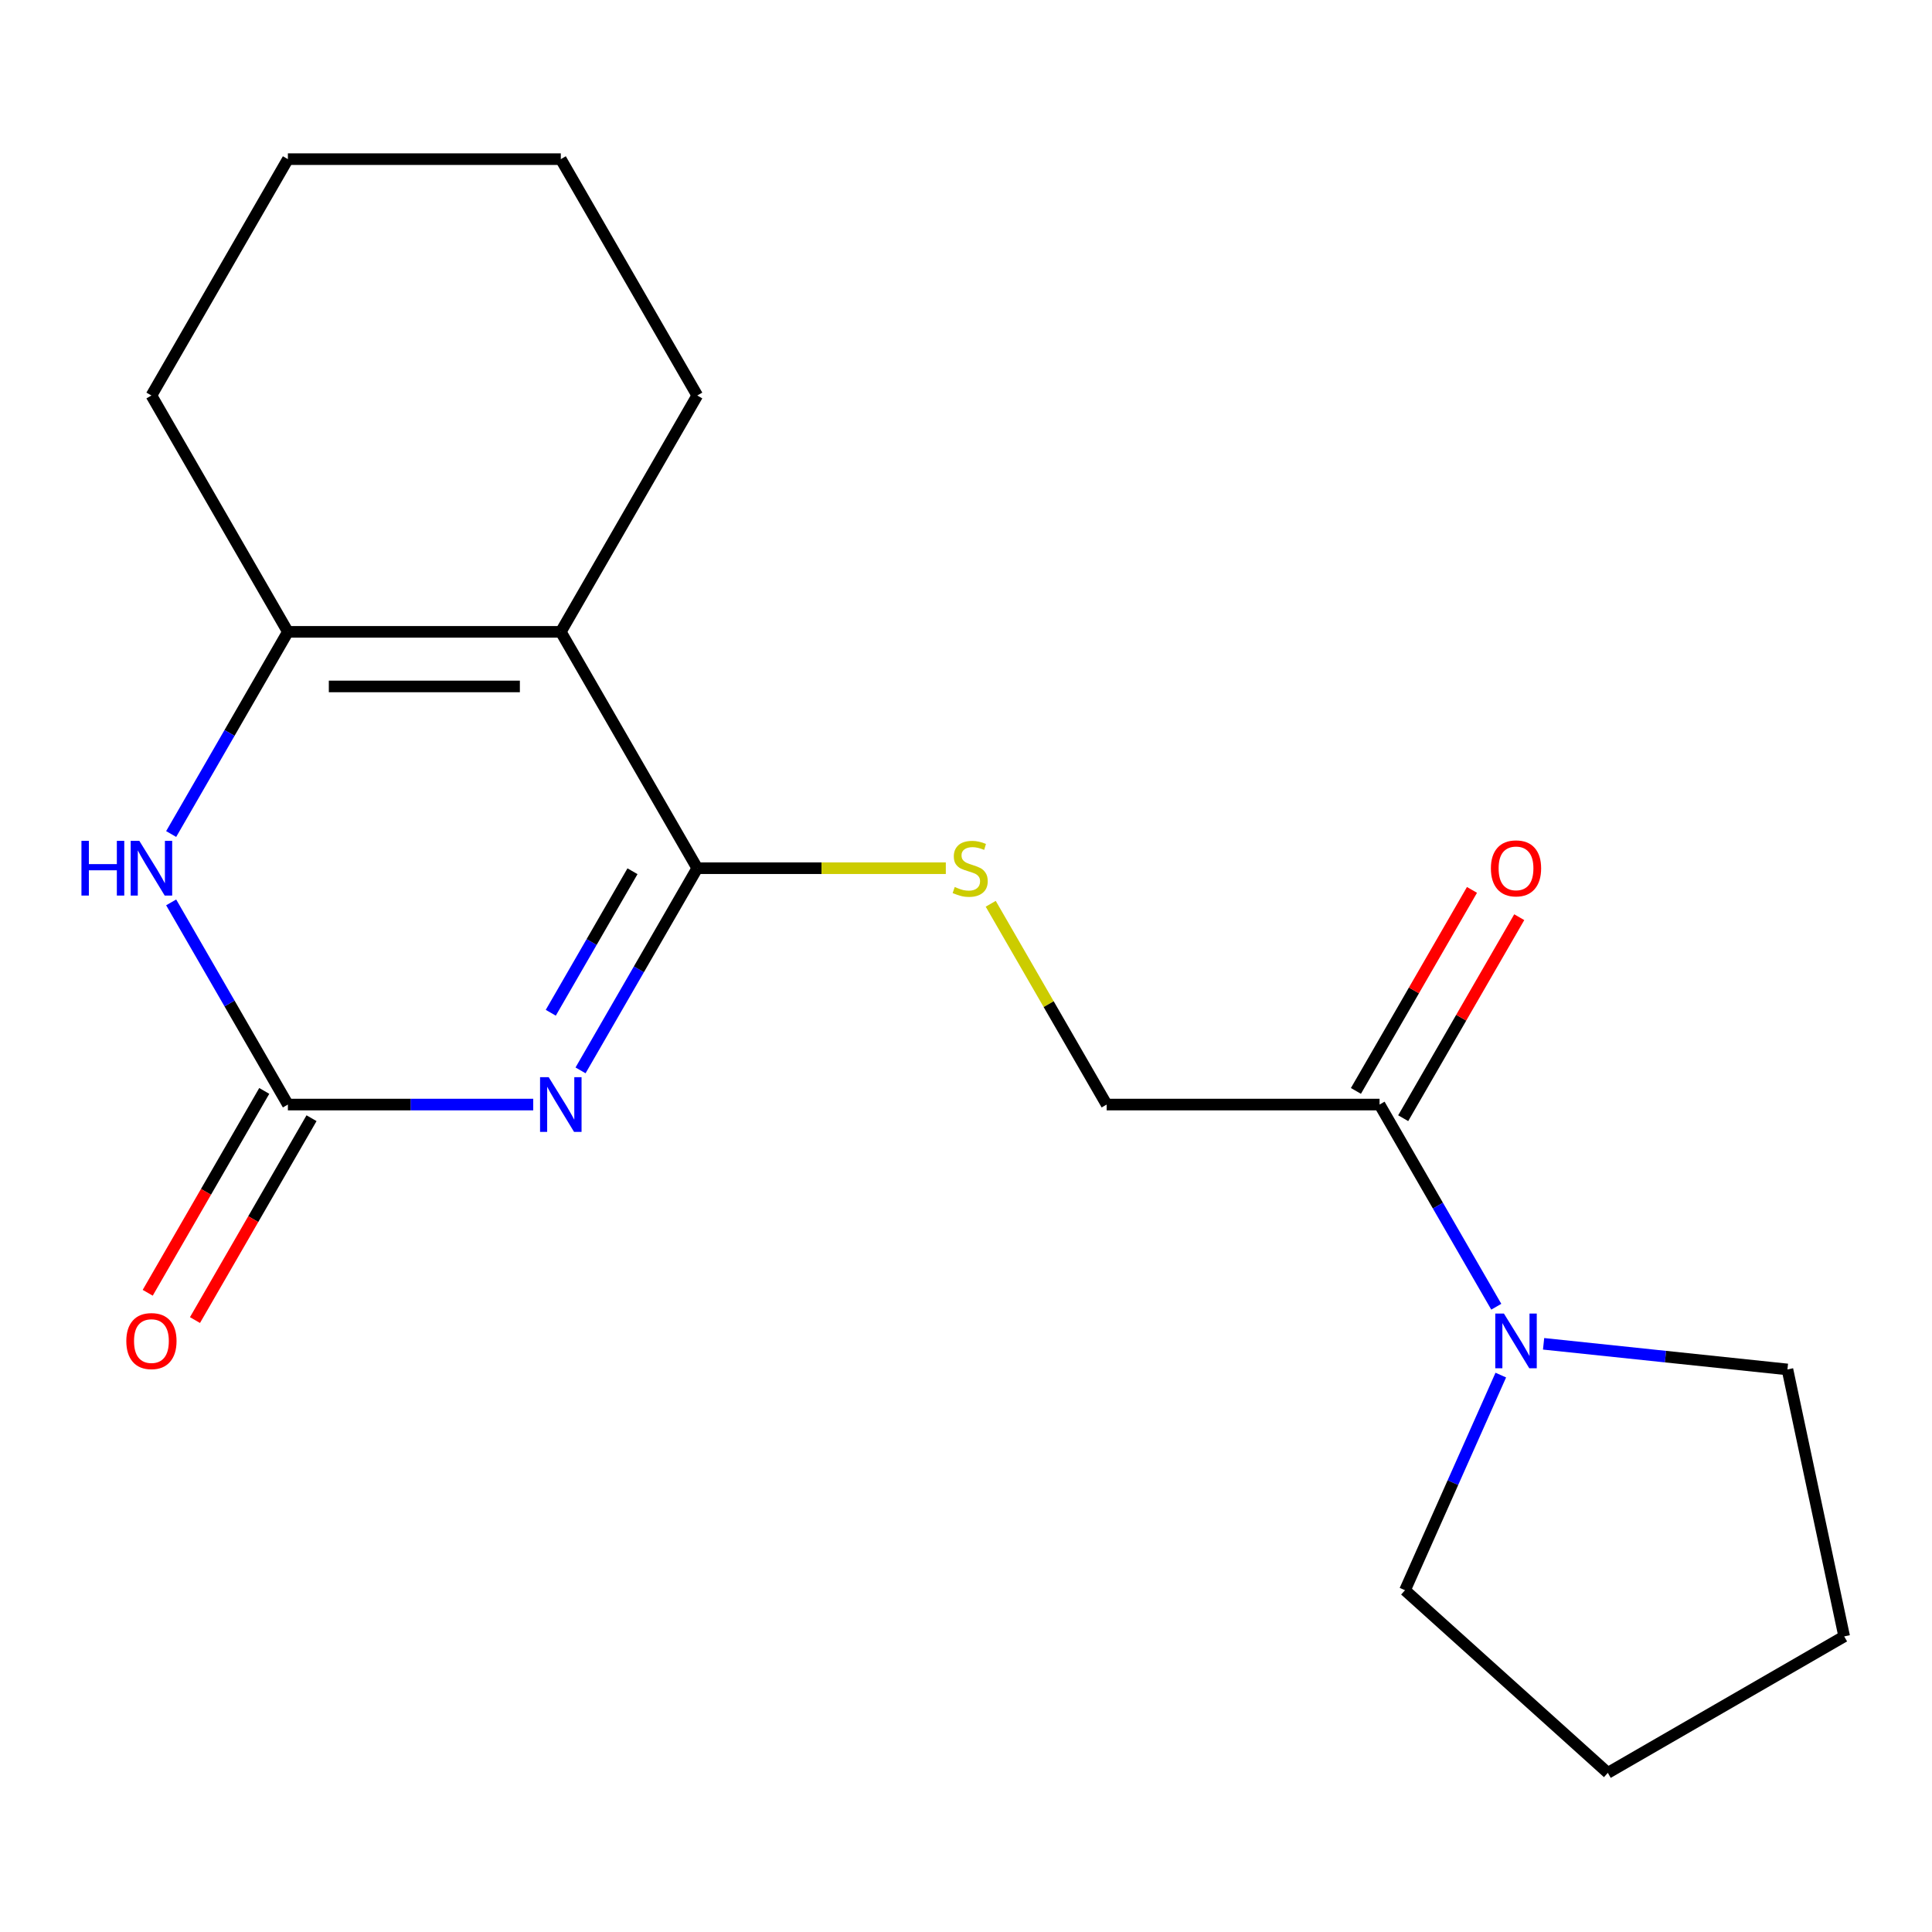<?xml version='1.0' encoding='iso-8859-1'?>
<svg version='1.1' baseProfile='full'
              xmlns='http://www.w3.org/2000/svg'
                      xmlns:rdkit='http://www.rdkit.org/xml'
                      xmlns:xlink='http://www.w3.org/1999/xlink'
                  xml:space='preserve'
width='1000px' height='1000px' viewBox='0 0 1000 1000'>
<!-- END OF HEADER -->
<rect style='opacity:1.0;fill:#FFFFFF;stroke:none' width='1000' height='1000' x='0' y='0'> </rect>
<path class='bond-0' d='M 300.487,554.027 L 330.695,501.705' style='fill:none;fill-rule:evenodd;stroke:#0000FF;stroke-width:6px;stroke-linecap:butt;stroke-linejoin:miter;stroke-opacity:1' />
<path class='bond-0' d='M 330.695,501.705 L 360.903,449.382' style='fill:none;fill-rule:evenodd;stroke:#000000;stroke-width:6px;stroke-linecap:butt;stroke-linejoin:miter;stroke-opacity:1' />
<path class='bond-0' d='M 285.082,524.204 L 306.228,487.579' style='fill:none;fill-rule:evenodd;stroke:#0000FF;stroke-width:6px;stroke-linecap:butt;stroke-linejoin:miter;stroke-opacity:1' />
<path class='bond-0' d='M 306.228,487.579 L 327.374,450.953' style='fill:none;fill-rule:evenodd;stroke:#000000;stroke-width:6px;stroke-linecap:butt;stroke-linejoin:miter;stroke-opacity:1' />
<path class='bond-2' d='M 276.001,571.718 L 212.506,571.718' style='fill:none;fill-rule:evenodd;stroke:#0000FF;stroke-width:6px;stroke-linecap:butt;stroke-linejoin:miter;stroke-opacity:1' />
<path class='bond-2' d='M 212.506,571.718 L 149.011,571.718' style='fill:none;fill-rule:evenodd;stroke:#000000;stroke-width:6px;stroke-linecap:butt;stroke-linejoin:miter;stroke-opacity:1' />
<path class='bond-1' d='M 360.903,449.382 L 290.273,327.046' style='fill:none;fill-rule:evenodd;stroke:#000000;stroke-width:6px;stroke-linecap:butt;stroke-linejoin:miter;stroke-opacity:1' />
<path class='bond-7' d='M 360.903,449.382 L 425.228,449.382' style='fill:none;fill-rule:evenodd;stroke:#000000;stroke-width:6px;stroke-linecap:butt;stroke-linejoin:miter;stroke-opacity:1' />
<path class='bond-7' d='M 425.228,449.382 L 489.553,449.382' style='fill:none;fill-rule:evenodd;stroke:#CCCC00;stroke-width:6px;stroke-linecap:butt;stroke-linejoin:miter;stroke-opacity:1' />
<path class='bond-11' d='M 290.273,327.046 L 360.903,204.71' style='fill:none;fill-rule:evenodd;stroke:#000000;stroke-width:6px;stroke-linecap:butt;stroke-linejoin:miter;stroke-opacity:1' />
<path class='bond-19' d='M 290.273,327.046 L 149.011,327.046' style='fill:none;fill-rule:evenodd;stroke:#000000;stroke-width:6px;stroke-linecap:butt;stroke-linejoin:miter;stroke-opacity:1' />
<path class='bond-19' d='M 269.083,355.299 L 170.2,355.299' style='fill:none;fill-rule:evenodd;stroke:#000000;stroke-width:6px;stroke-linecap:butt;stroke-linejoin:miter;stroke-opacity:1' />
<path class='bond-4' d='M 149.011,571.718 L 118.803,519.396' style='fill:none;fill-rule:evenodd;stroke:#000000;stroke-width:6px;stroke-linecap:butt;stroke-linejoin:miter;stroke-opacity:1' />
<path class='bond-4' d='M 118.803,519.396 L 88.594,467.074' style='fill:none;fill-rule:evenodd;stroke:#0000FF;stroke-width:6px;stroke-linecap:butt;stroke-linejoin:miter;stroke-opacity:1' />
<path class='bond-8' d='M 136.777,564.655 L 106.615,616.898' style='fill:none;fill-rule:evenodd;stroke:#000000;stroke-width:6px;stroke-linecap:butt;stroke-linejoin:miter;stroke-opacity:1' />
<path class='bond-8' d='M 106.615,616.898 L 76.453,669.14' style='fill:none;fill-rule:evenodd;stroke:#FF0000;stroke-width:6px;stroke-linecap:butt;stroke-linejoin:miter;stroke-opacity:1' />
<path class='bond-8' d='M 161.245,578.782 L 131.083,631.024' style='fill:none;fill-rule:evenodd;stroke:#000000;stroke-width:6px;stroke-linecap:butt;stroke-linejoin:miter;stroke-opacity:1' />
<path class='bond-8' d='M 131.083,631.024 L 100.921,683.266' style='fill:none;fill-rule:evenodd;stroke:#FF0000;stroke-width:6px;stroke-linecap:butt;stroke-linejoin:miter;stroke-opacity:1' />
<path class='bond-3' d='M 149.011,327.046 L 118.803,379.369' style='fill:none;fill-rule:evenodd;stroke:#000000;stroke-width:6px;stroke-linecap:butt;stroke-linejoin:miter;stroke-opacity:1' />
<path class='bond-3' d='M 118.803,379.369 L 88.594,431.691' style='fill:none;fill-rule:evenodd;stroke:#0000FF;stroke-width:6px;stroke-linecap:butt;stroke-linejoin:miter;stroke-opacity:1' />
<path class='bond-12' d='M 149.011,327.046 L 78.38,204.71' style='fill:none;fill-rule:evenodd;stroke:#000000;stroke-width:6px;stroke-linecap:butt;stroke-linejoin:miter;stroke-opacity:1' />
<path class='bond-5' d='M 714.057,571.718 L 572.796,571.718' style='fill:none;fill-rule:evenodd;stroke:#000000;stroke-width:6px;stroke-linecap:butt;stroke-linejoin:miter;stroke-opacity:1' />
<path class='bond-6' d='M 714.057,571.718 L 744.265,624.041' style='fill:none;fill-rule:evenodd;stroke:#000000;stroke-width:6px;stroke-linecap:butt;stroke-linejoin:miter;stroke-opacity:1' />
<path class='bond-6' d='M 744.265,624.041 L 774.474,676.363' style='fill:none;fill-rule:evenodd;stroke:#0000FF;stroke-width:6px;stroke-linecap:butt;stroke-linejoin:miter;stroke-opacity:1' />
<path class='bond-10' d='M 726.291,578.782 L 756.326,526.759' style='fill:none;fill-rule:evenodd;stroke:#000000;stroke-width:6px;stroke-linecap:butt;stroke-linejoin:miter;stroke-opacity:1' />
<path class='bond-10' d='M 756.326,526.759 L 786.361,474.737' style='fill:none;fill-rule:evenodd;stroke:#FF0000;stroke-width:6px;stroke-linecap:butt;stroke-linejoin:miter;stroke-opacity:1' />
<path class='bond-10' d='M 701.824,564.655 L 731.859,512.633' style='fill:none;fill-rule:evenodd;stroke:#000000;stroke-width:6px;stroke-linecap:butt;stroke-linejoin:miter;stroke-opacity:1' />
<path class='bond-10' d='M 731.859,512.633 L 761.894,460.611' style='fill:none;fill-rule:evenodd;stroke:#FF0000;stroke-width:6px;stroke-linecap:butt;stroke-linejoin:miter;stroke-opacity:1' />
<path class='bond-13' d='M 798.959,695.555 L 862.067,702.187' style='fill:none;fill-rule:evenodd;stroke:#0000FF;stroke-width:6px;stroke-linecap:butt;stroke-linejoin:miter;stroke-opacity:1' />
<path class='bond-13' d='M 862.067,702.187 L 925.176,708.82' style='fill:none;fill-rule:evenodd;stroke:#000000;stroke-width:6px;stroke-linecap:butt;stroke-linejoin:miter;stroke-opacity:1' />
<path class='bond-14' d='M 776.811,711.746 L 752.021,767.425' style='fill:none;fill-rule:evenodd;stroke:#0000FF;stroke-width:6px;stroke-linecap:butt;stroke-linejoin:miter;stroke-opacity:1' />
<path class='bond-14' d='M 752.021,767.425 L 727.232,823.103' style='fill:none;fill-rule:evenodd;stroke:#000000;stroke-width:6px;stroke-linecap:butt;stroke-linejoin:miter;stroke-opacity:1' />
<path class='bond-9' d='M 512.795,467.794 L 542.795,519.756' style='fill:none;fill-rule:evenodd;stroke:#CCCC00;stroke-width:6px;stroke-linecap:butt;stroke-linejoin:miter;stroke-opacity:1' />
<path class='bond-9' d='M 542.795,519.756 L 572.796,571.718' style='fill:none;fill-rule:evenodd;stroke:#000000;stroke-width:6px;stroke-linecap:butt;stroke-linejoin:miter;stroke-opacity:1' />
<path class='bond-15' d='M 360.903,204.71 L 290.273,82.374' style='fill:none;fill-rule:evenodd;stroke:#000000;stroke-width:6px;stroke-linecap:butt;stroke-linejoin:miter;stroke-opacity:1' />
<path class='bond-16' d='M 78.38,204.71 L 149.011,82.374' style='fill:none;fill-rule:evenodd;stroke:#000000;stroke-width:6px;stroke-linecap:butt;stroke-linejoin:miter;stroke-opacity:1' />
<path class='bond-18' d='M 925.176,708.82 L 954.545,846.995' style='fill:none;fill-rule:evenodd;stroke:#000000;stroke-width:6px;stroke-linecap:butt;stroke-linejoin:miter;stroke-opacity:1' />
<path class='bond-17' d='M 727.232,823.103 L 832.209,917.626' style='fill:none;fill-rule:evenodd;stroke:#000000;stroke-width:6px;stroke-linecap:butt;stroke-linejoin:miter;stroke-opacity:1' />
<path class='bond-20' d='M 290.273,82.374 L 149.011,82.374' style='fill:none;fill-rule:evenodd;stroke:#000000;stroke-width:6px;stroke-linecap:butt;stroke-linejoin:miter;stroke-opacity:1' />
<path class='bond-21' d='M 832.209,917.626 L 954.545,846.995' style='fill:none;fill-rule:evenodd;stroke:#000000;stroke-width:6px;stroke-linecap:butt;stroke-linejoin:miter;stroke-opacity:1' />
<path  class='atom-0' d='M 284.013 557.558
L 293.293 572.558
Q 294.213 574.038, 295.693 576.718
Q 297.173 579.398, 297.253 579.558
L 297.253 557.558
L 301.013 557.558
L 301.013 585.878
L 297.133 585.878
L 287.173 569.478
Q 286.013 567.558, 284.773 565.358
Q 283.573 563.158, 283.213 562.478
L 283.213 585.878
L 279.533 585.878
L 279.533 557.558
L 284.013 557.558
' fill='#0000FF'/>
<path  class='atom-5' d='M 42.16 435.222
L 46 435.222
L 46 447.262
L 60.48 447.262
L 60.48 435.222
L 64.32 435.222
L 64.32 463.542
L 60.48 463.542
L 60.48 450.462
L 46 450.462
L 46 463.542
L 42.16 463.542
L 42.16 435.222
' fill='#0000FF'/>
<path  class='atom-5' d='M 72.12 435.222
L 81.4 450.222
Q 82.32 451.702, 83.8 454.382
Q 85.28 457.062, 85.36 457.222
L 85.36 435.222
L 89.12 435.222
L 89.12 463.542
L 85.24 463.542
L 75.28 447.142
Q 74.12 445.222, 72.88 443.022
Q 71.68 440.822, 71.32 440.142
L 71.32 463.542
L 67.64 463.542
L 67.64 435.222
L 72.12 435.222
' fill='#0000FF'/>
<path  class='atom-7' d='M 778.428 679.895
L 787.708 694.895
Q 788.628 696.375, 790.108 699.055
Q 791.588 701.735, 791.668 701.895
L 791.668 679.895
L 795.428 679.895
L 795.428 708.215
L 791.548 708.215
L 781.588 691.815
Q 780.428 689.895, 779.188 687.695
Q 777.988 685.495, 777.628 684.815
L 777.628 708.215
L 773.948 708.215
L 773.948 679.895
L 778.428 679.895
' fill='#0000FF'/>
<path  class='atom-8' d='M 494.165 459.102
Q 494.485 459.222, 495.805 459.782
Q 497.125 460.342, 498.565 460.702
Q 500.045 461.022, 501.485 461.022
Q 504.165 461.022, 505.725 459.742
Q 507.285 458.422, 507.285 456.142
Q 507.285 454.582, 506.485 453.622
Q 505.725 452.662, 504.525 452.142
Q 503.325 451.622, 501.325 451.022
Q 498.805 450.262, 497.285 449.542
Q 495.805 448.822, 494.725 447.302
Q 493.685 445.782, 493.685 443.222
Q 493.685 439.662, 496.085 437.462
Q 498.525 435.262, 503.325 435.262
Q 506.605 435.262, 510.325 436.822
L 509.405 439.902
Q 506.005 438.502, 503.445 438.502
Q 500.685 438.502, 499.165 439.662
Q 497.645 440.782, 497.685 442.742
Q 497.685 444.262, 498.445 445.182
Q 499.245 446.102, 500.365 446.622
Q 501.525 447.142, 503.445 447.742
Q 506.005 448.542, 507.525 449.342
Q 509.045 450.142, 510.125 451.782
Q 511.245 453.382, 511.245 456.142
Q 511.245 460.062, 508.605 462.182
Q 506.005 464.262, 501.645 464.262
Q 499.125 464.262, 497.205 463.702
Q 495.325 463.182, 493.085 462.262
L 494.165 459.102
' fill='#CCCC00'/>
<path  class='atom-9' d='M 65.38 694.135
Q 65.38 687.335, 68.74 683.535
Q 72.1 679.735, 78.38 679.735
Q 84.66 679.735, 88.02 683.535
Q 91.38 687.335, 91.38 694.135
Q 91.38 701.015, 87.98 704.935
Q 84.58 708.815, 78.38 708.815
Q 72.14 708.815, 68.74 704.935
Q 65.38 701.055, 65.38 694.135
M 78.38 705.615
Q 82.7 705.615, 85.02 702.735
Q 87.38 699.815, 87.38 694.135
Q 87.38 688.575, 85.02 685.775
Q 82.7 682.935, 78.38 682.935
Q 74.06 682.935, 71.7 685.735
Q 69.38 688.535, 69.38 694.135
Q 69.38 699.855, 71.7 702.735
Q 74.06 705.615, 78.38 705.615
' fill='#FF0000'/>
<path  class='atom-11' d='M 771.688 449.462
Q 771.688 442.662, 775.048 438.862
Q 778.408 435.062, 784.688 435.062
Q 790.968 435.062, 794.328 438.862
Q 797.688 442.662, 797.688 449.462
Q 797.688 456.342, 794.288 460.262
Q 790.888 464.142, 784.688 464.142
Q 778.448 464.142, 775.048 460.262
Q 771.688 456.382, 771.688 449.462
M 784.688 460.942
Q 789.008 460.942, 791.328 458.062
Q 793.688 455.142, 793.688 449.462
Q 793.688 443.902, 791.328 441.102
Q 789.008 438.262, 784.688 438.262
Q 780.368 438.262, 778.008 441.062
Q 775.688 443.862, 775.688 449.462
Q 775.688 455.182, 778.008 458.062
Q 780.368 460.942, 784.688 460.942
' fill='#FF0000'/>
</svg>
